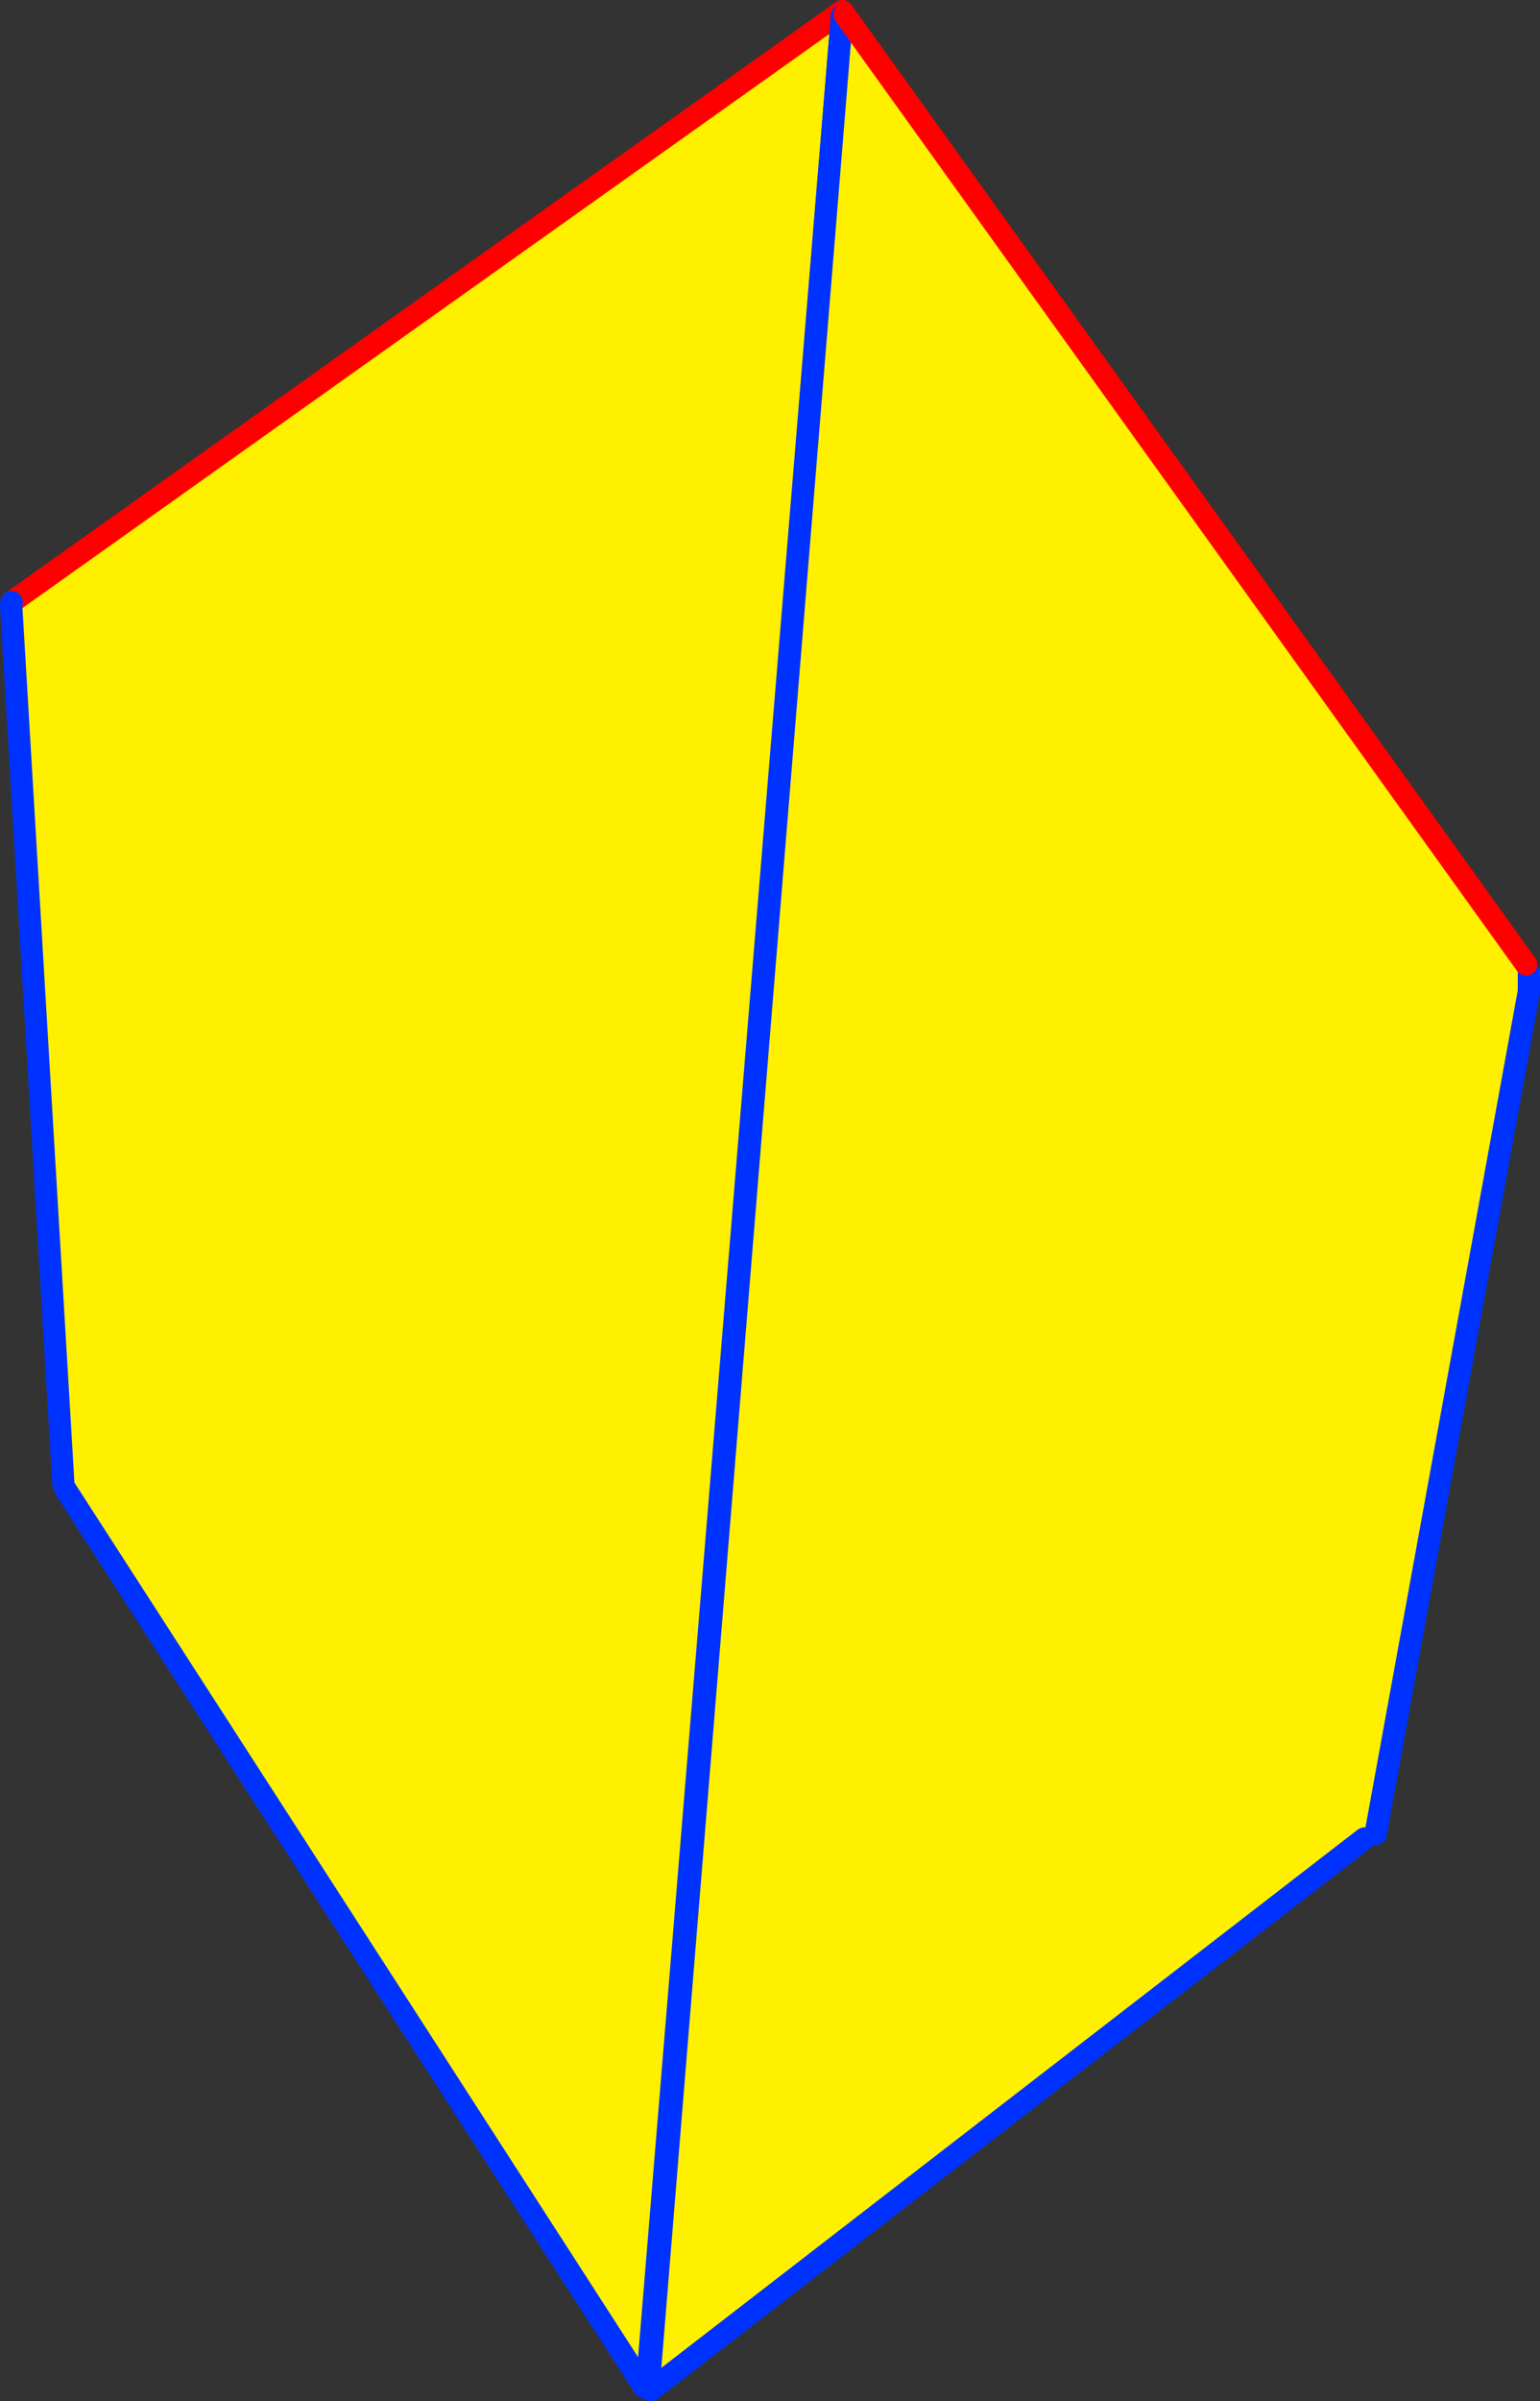 <?xml version="1.0" encoding="UTF-8" standalone="no"?>
<svg xmlns:xlink="http://www.w3.org/1999/xlink" height="215.95px" width="138.6px" xmlns="http://www.w3.org/2000/svg">
  <rect width="100%" height="100%" fill="#333333" stroke="none"/>
  <g transform="matrix(1.0, 0.0, 0.0, 1.0, -297.25, -154.05)">
    <path d="M373.0 156.35 L372.65 155.95 372.4 155.5 373.05 155.05 434.6 240.8 434.85 241.55 434.85 243.2 421.05 319.0 420.05 319.4 356.15 368.75 355.85 368.35 355.65 368.3 355.5 368.25 372.95 156.4 355.5 368.25 355.25 368.25 355.2 368.7 303.15 288.0 302.95 287.45 298.25 208.4 298.3 208.2 372.35 155.55 372.95 156.4 373.3 157.7 373.35 156.8 373.2 156.2 373.0 156.35" fill="#fff000" fill-rule="evenodd" stroke="none"/>
    <path d="M373.0 156.35 L373.2 156.2 373.35 156.8 373.3 157.7 372.95 156.4 373.0 156.35 M355.5 368.25 L355.65 368.3 355.85 368.35 355.6 368.55 355.65 368.3 355.6 368.55 355.5 368.65 355.5 368.25 355.5 368.65 355.35 368.8 355.2 368.9 355.2 368.75 355.2 368.7 355.25 368.25 355.5 368.25" fill="#ffffff" fill-rule="evenodd" stroke="none"/>
    <path d="M434.6 240.8 L373.05 155.05 372.4 155.5 372.35 155.55 298.3 208.2" fill="none" stroke="#ff0000" stroke-linecap="round" stroke-linejoin="round" stroke-width="2.0"/>
    <path d="M372.95 156.4 L355.5 368.25 355.5 368.65 355.35 368.8 M356.15 368.75 L420.05 319.4 M421.05 319.0 L434.85 243.2 434.85 241.55 M355.6 368.55 L355.65 368.3 M355.6 368.55 L355.8 369.0 356.15 368.75 M302.95 287.45 L298.25 208.4 298.3 208.2 M355.2 368.7 L303.15 288.0" fill="none" stroke="#0032ff" stroke-linecap="round" stroke-linejoin="round" stroke-width="2.0"/>
    <path d="M372.95 156.4 L373.3 157.7 373.35 156.8 373.2 156.2 373.0 156.35 372.95 156.4 373.0 155.5 373.25 155.35 434.6 240.8 434.85 241.55 434.85 243.2 421.05 319.0 420.05 319.4 356.15 368.75 355.85 368.35 355.75 367.2 372.95 156.4" fill="#fff000" fill-rule="evenodd" stroke="none"/>
    <path d="M372.95 156.4 L373.0 156.35 373.2 156.2 373.35 156.8 373.3 157.7 372.95 156.4 M355.65 368.3 L355.85 368.35 355.6 368.55 355.65 368.3 355.6 368.55 355.5 368.65 355.2 368.9 355.2 368.75 355.2 368.7 355.25 368.25 355.35 368.25 355.65 368.3 M355.2 368.7 L355.35 368.25 355.2 368.7" fill="#ffffff" fill-rule="evenodd" stroke="none"/>
    <path d="M372.95 156.4 L355.75 367.2 355.65 368.3 355.6 368.55 355.8 369.0 356.15 368.75 420.05 319.4 M421.05 319.0 L434.85 243.2 434.85 241.55 M373.0 155.5 L372.95 156.4 M355.35 368.25 L355.2 368.7 M355.35 368.25 L355.75 367.2" fill="none" stroke="#0032ff" stroke-linecap="round" stroke-linejoin="round" stroke-width="2.0"/>
    <path d="M434.6 240.8 L373.25 155.35" fill="none" stroke="#ff0000" stroke-linecap="round" stroke-linejoin="round" stroke-width="2.0"/>
  </g>
</svg>

